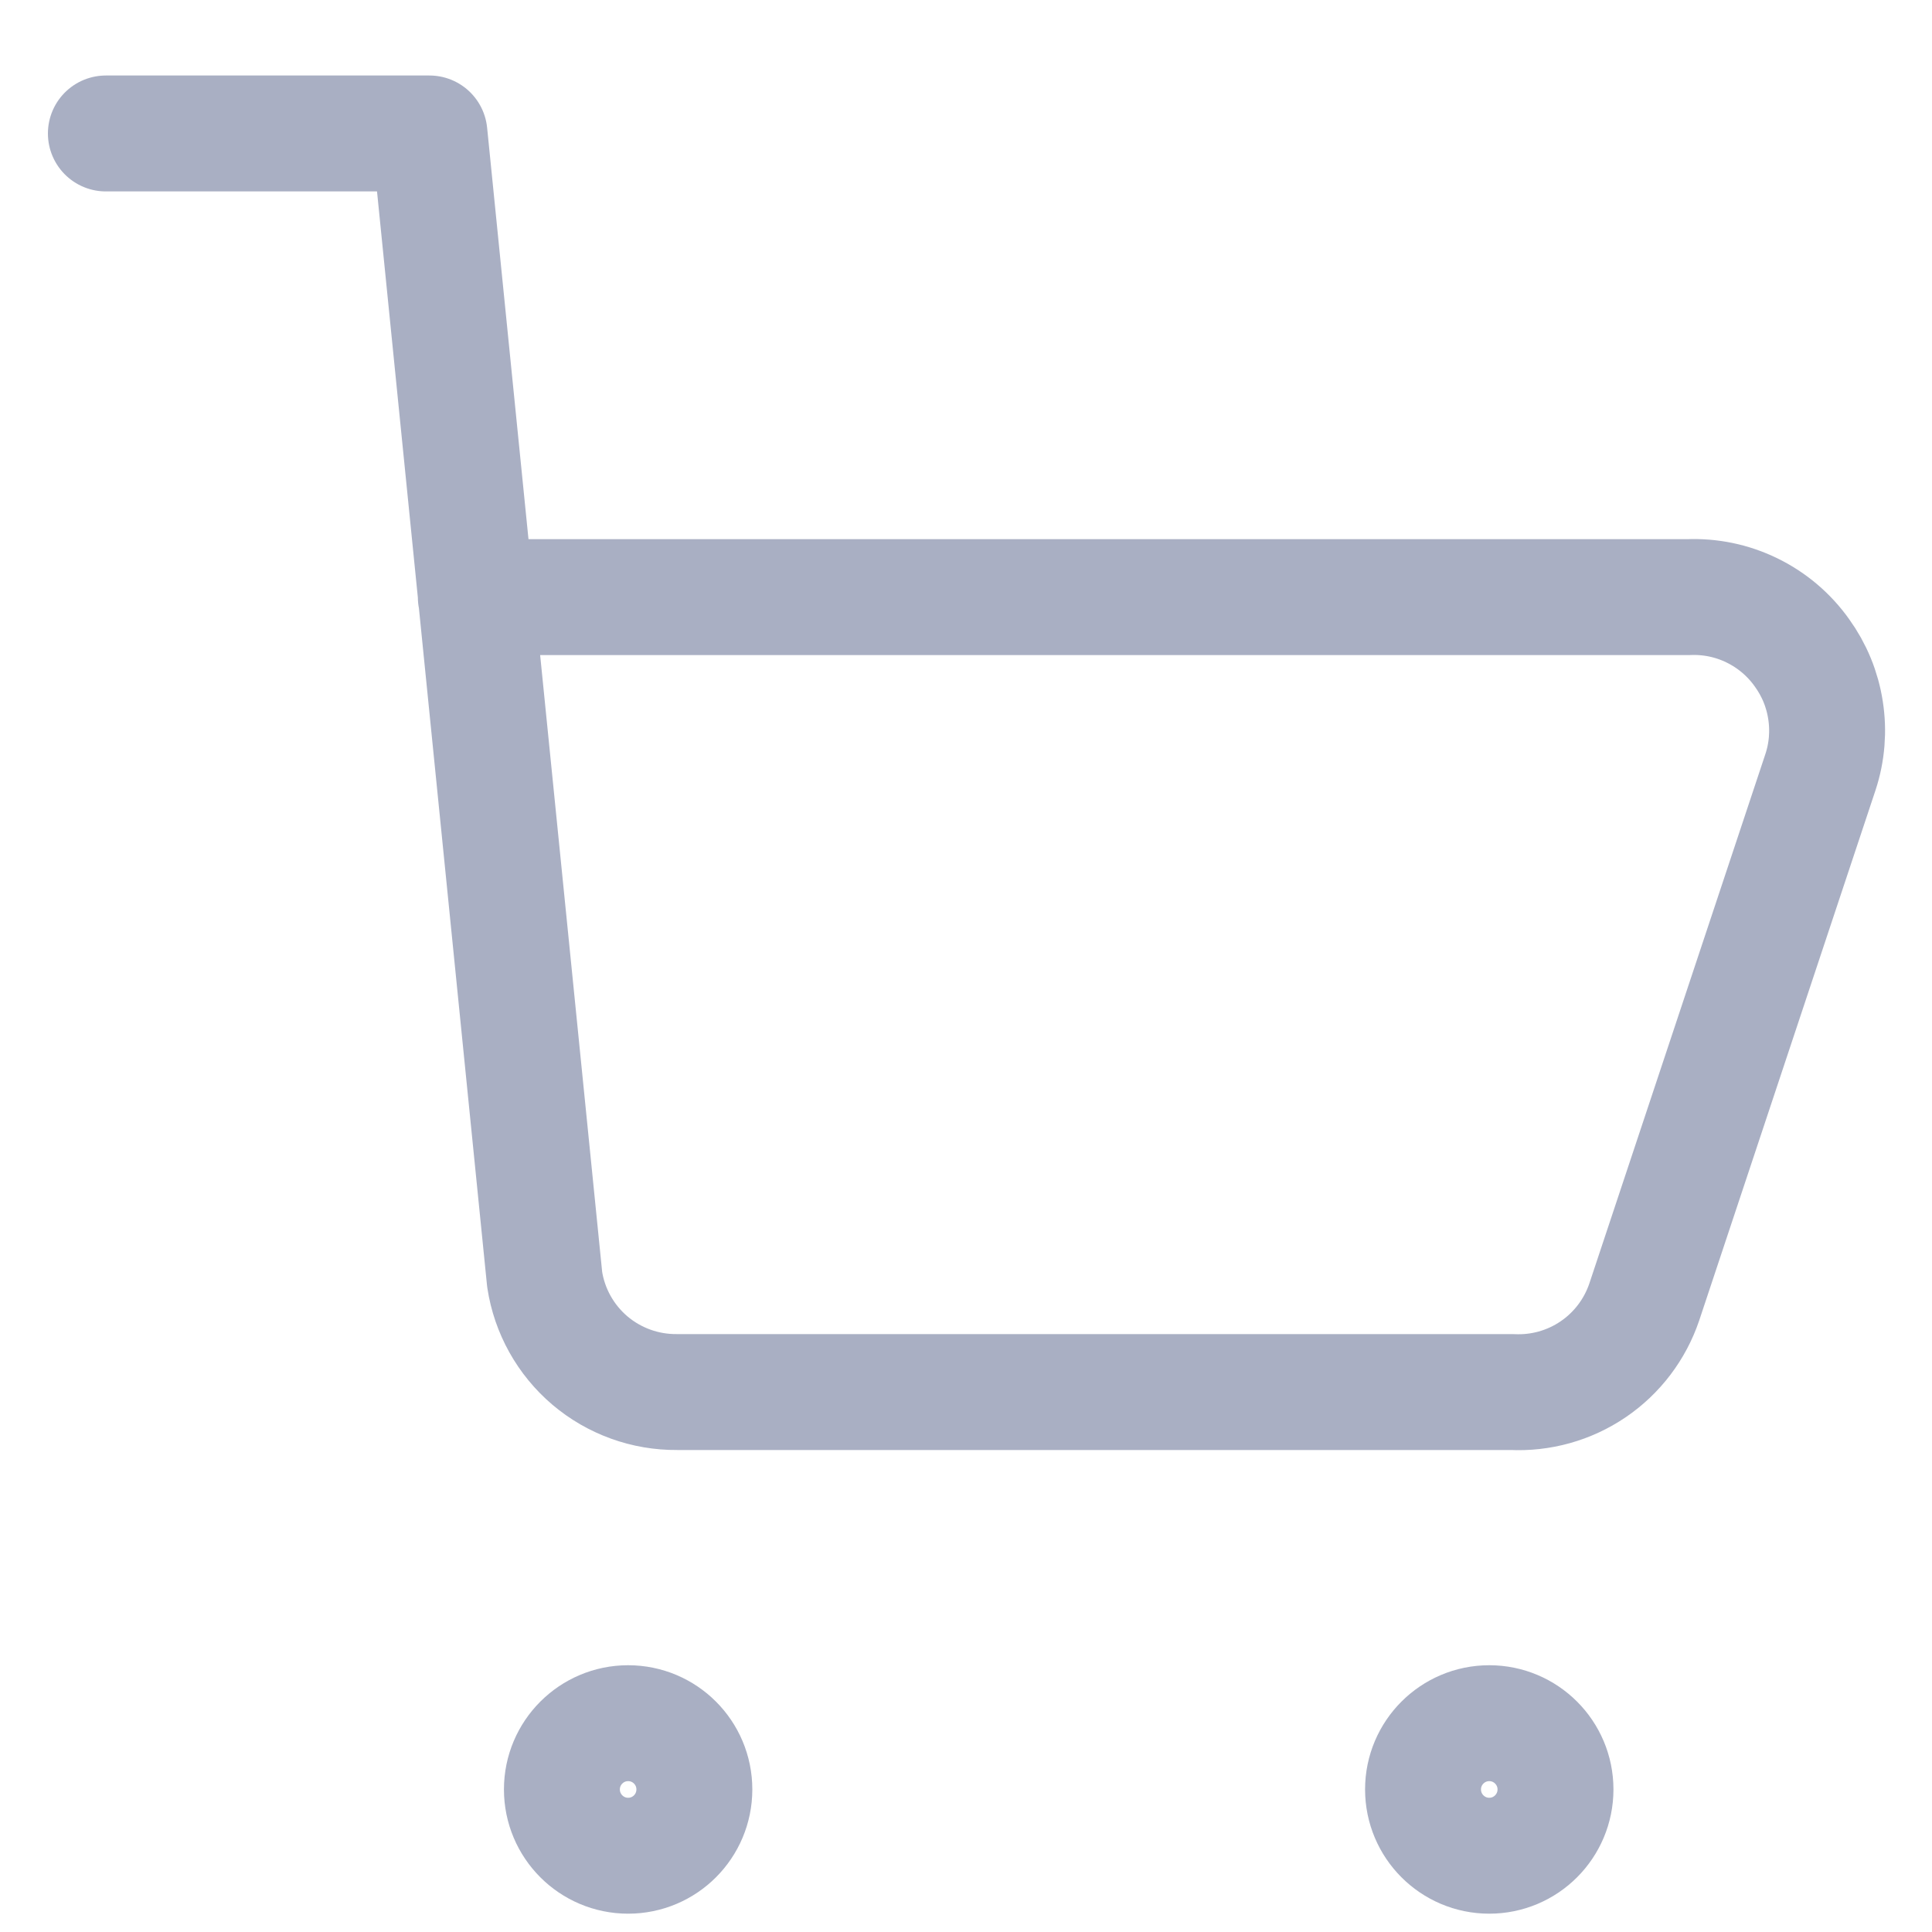 <svg width="25" height="25" viewBox="0 0 25 25" fill="none" xmlns="http://www.w3.org/2000/svg">
<g id="shopping-cart-1--shopping-cart-checkout" clip-path="url(#clip0_4362_4235)">
<g id="shopping-cart-1--shopping-cart-checkout_2">
<path id="Vector" d="M1.37 1.727H5.557L7.048 16.556C7.11 16.964 7.318 17.337 7.633 17.605C7.948 17.872 8.349 18.017 8.762 18.013H19.562C19.936 18.032 20.306 17.929 20.616 17.718C20.925 17.508 21.157 17.202 21.277 16.847L23.557 9.99C23.642 9.732 23.664 9.458 23.622 9.19C23.581 8.921 23.476 8.667 23.317 8.447C23.151 8.213 22.929 8.025 22.671 7.899C22.414 7.773 22.129 7.714 21.842 7.727H6.157" stroke="#A9AFC3" stroke-width="1.5" stroke-linecap="round" stroke-linejoin="round"/>
<path id="Vector_2" d="M19.271 24.013C18.798 24.013 18.414 23.629 18.414 23.155C18.414 22.682 18.798 22.298 19.271 22.298C19.744 22.298 20.128 22.682 20.128 23.155C20.128 23.629 19.744 24.013 19.271 24.013Z" stroke="#A9AFC3" stroke-width="1.5" stroke-linecap="round" stroke-linejoin="round"/>
<path id="Vector_3" d="M8.128 24.013C7.655 24.013 7.271 23.629 7.271 23.155C7.271 22.682 7.655 22.298 8.128 22.298C8.602 22.298 8.985 22.682 8.985 23.155C8.985 23.629 8.602 24.013 8.128 24.013Z" stroke="#A9AFC3" stroke-width="1.5" stroke-linecap="round" stroke-linejoin="round"/>
</g>
</g>
<defs>
<clipPath id="clip0_4362_4235">
<rect width="24" height="24" fill="white" transform="translate(0.5 0.87)"/>
</clipPath>
</defs>
</svg>
